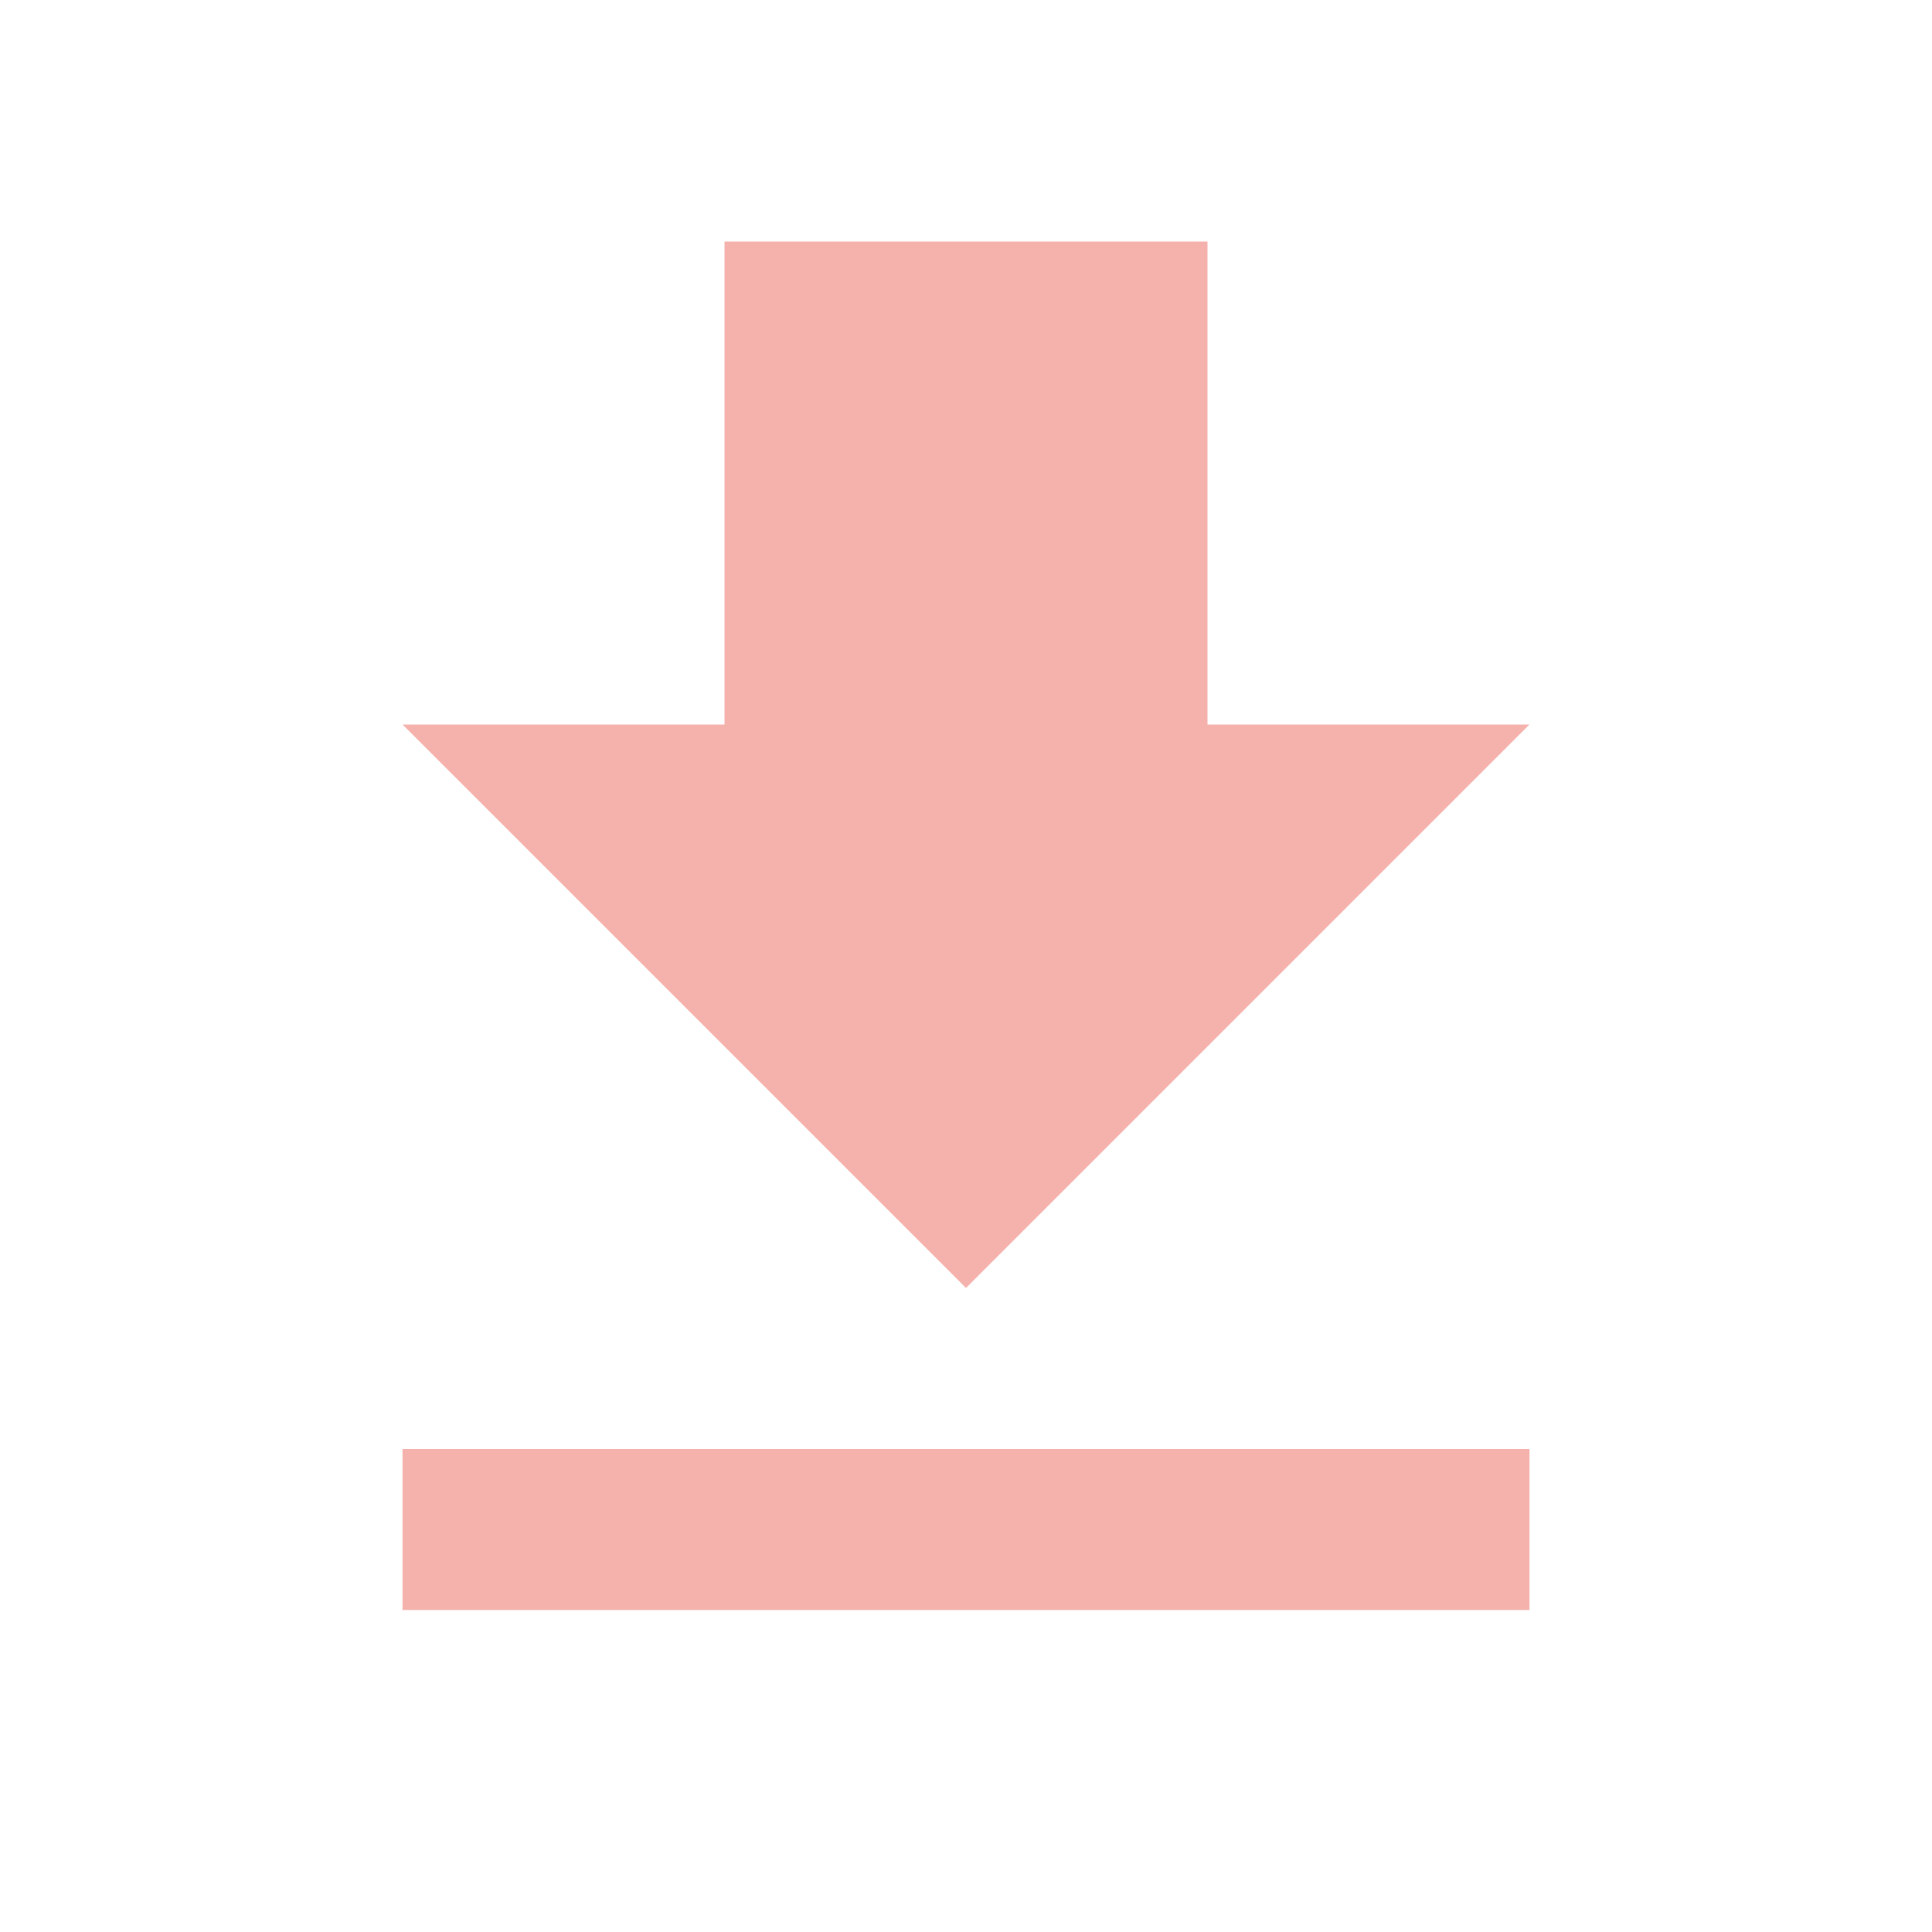 <svg id="ic_file_download_black_24px" xmlns="http://www.w3.org/2000/svg" width="24" height="24" viewBox="0 0 24 24">
  <path id="Tracé_400" data-name="Tracé 400" d="M19,9H15V3H9V9H5l7,7ZM5,18v2H19V18Z" fill="#f5b2ac"/>
  <path id="Tracé_401" data-name="Tracé 401" d="M0,0H24V24H0Z" fill="none"/>
</svg>
